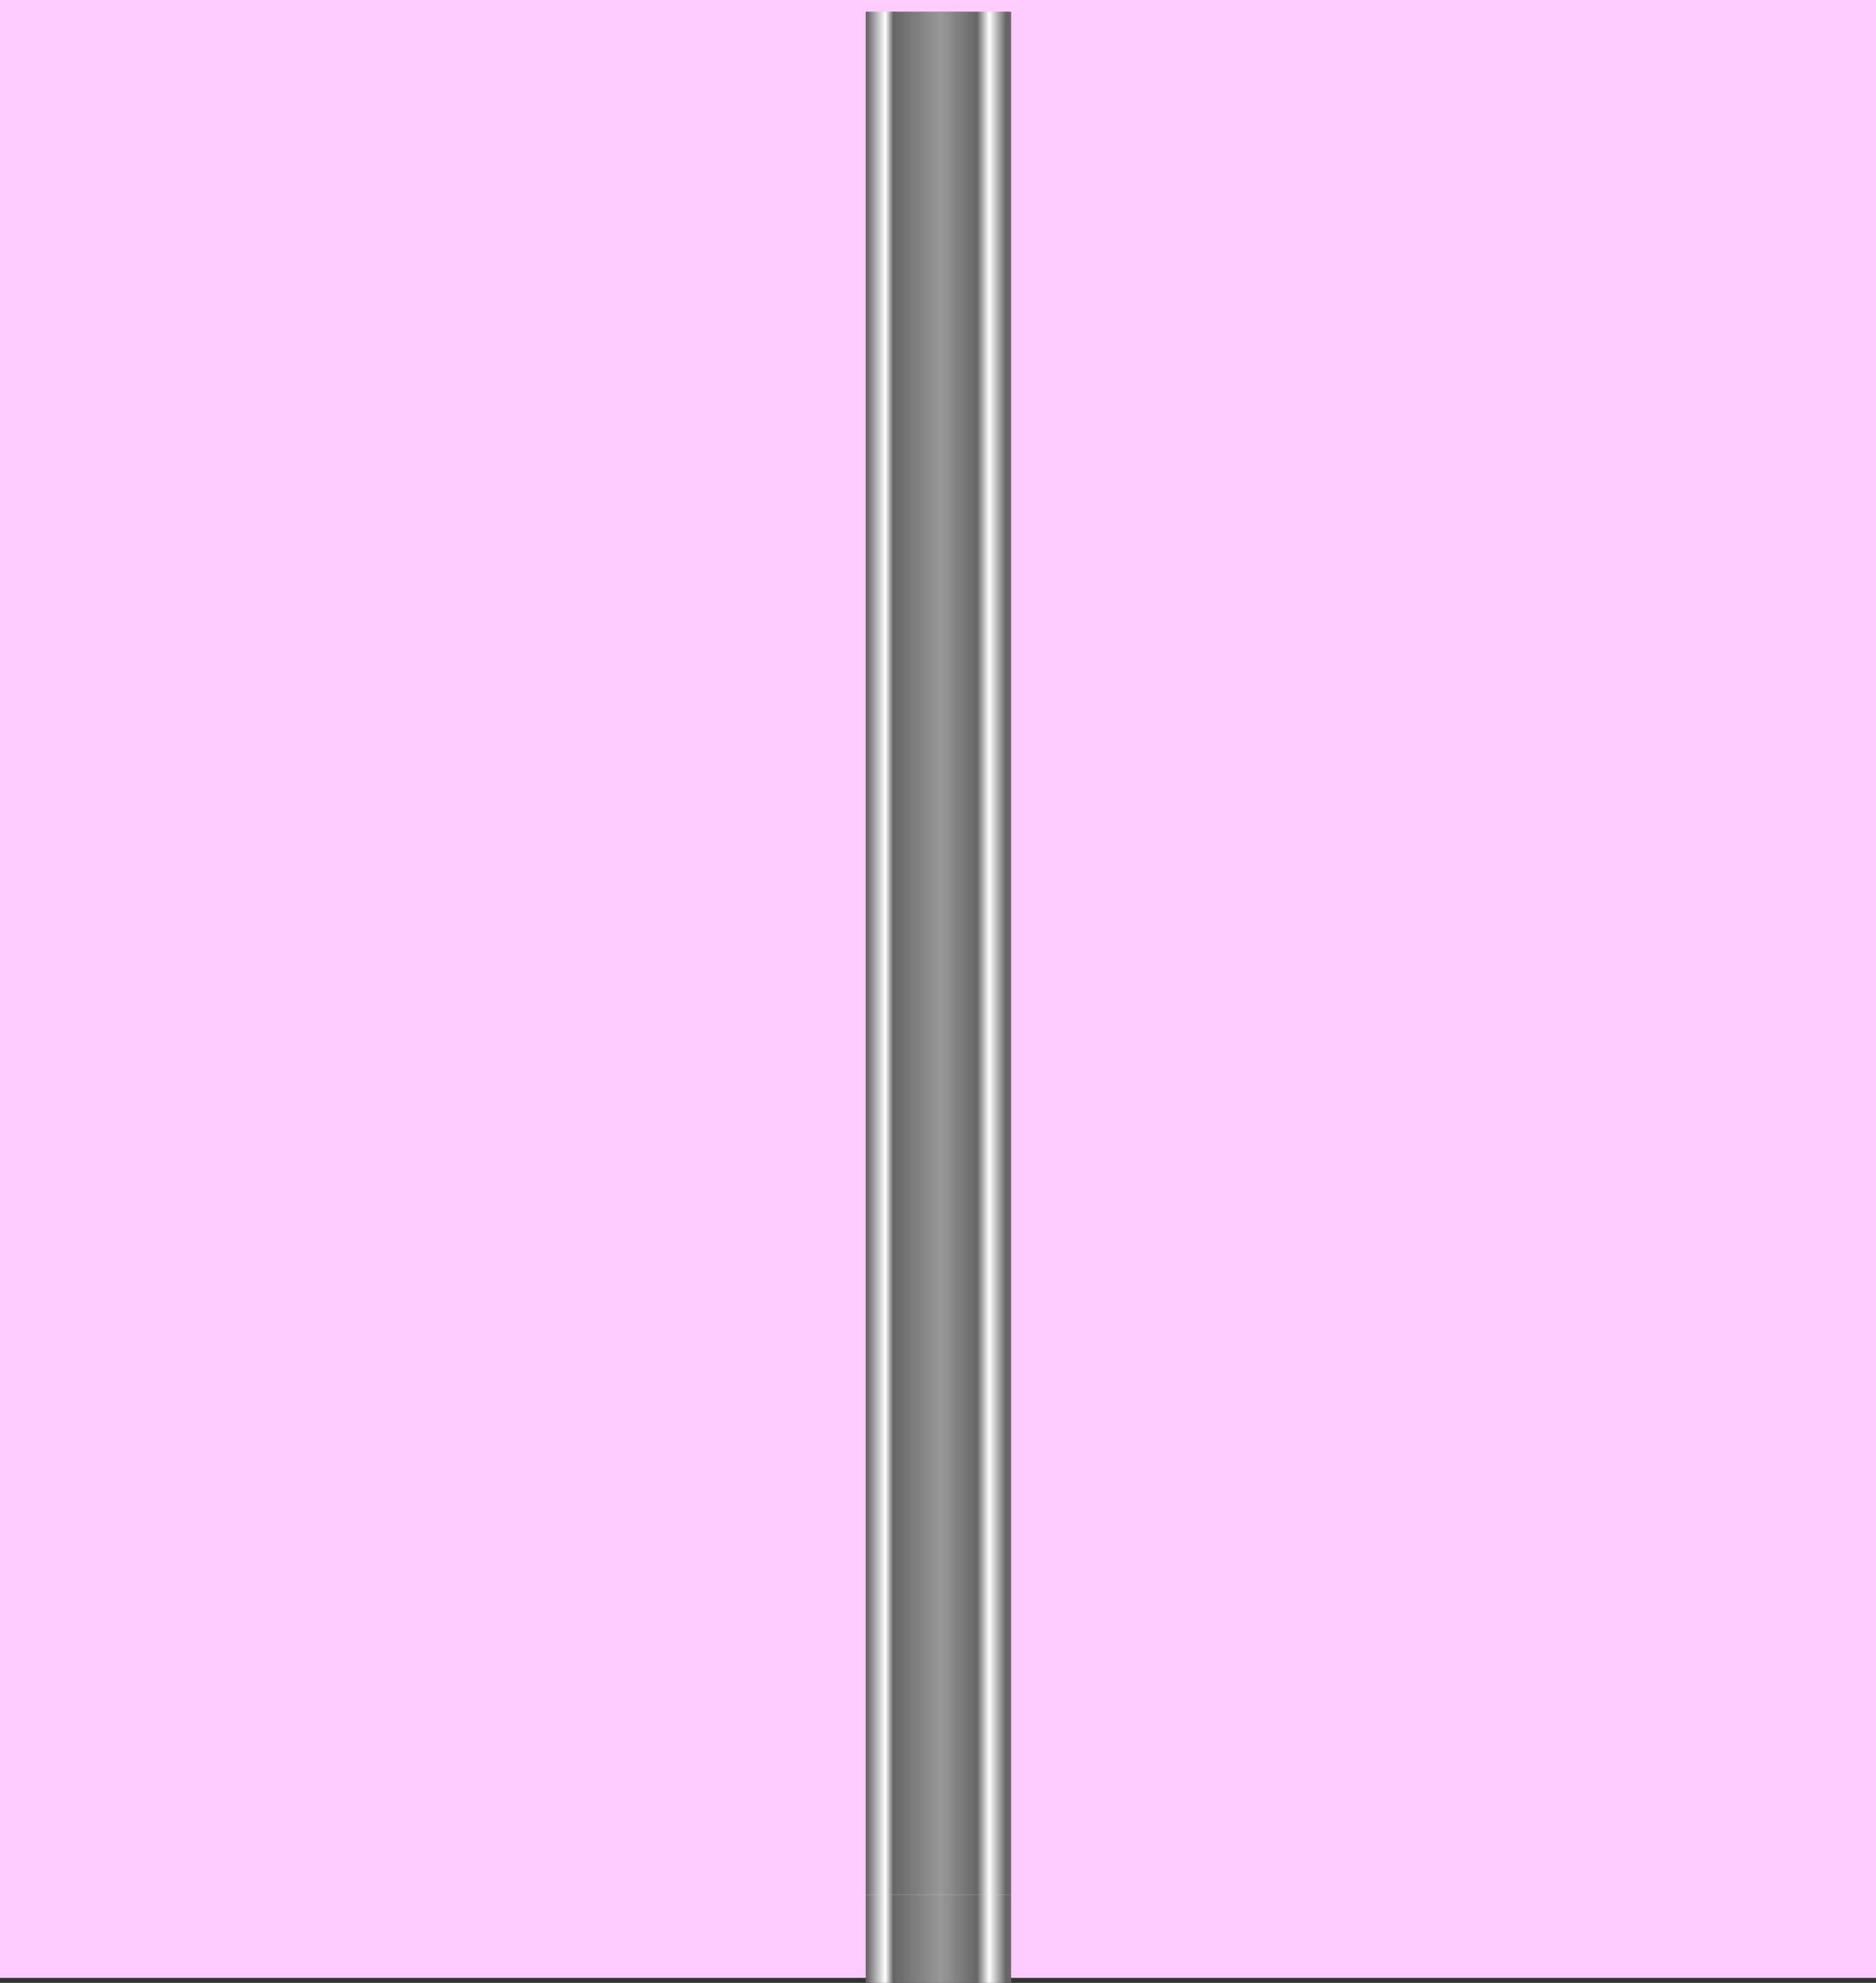 <?xml version="1.0" encoding="UTF-8" standalone="no"?>
<svg xmlns:xlink="http://www.w3.org/1999/xlink" height="340.85px" width="322.55px" xmlns="http://www.w3.org/2000/svg">
  <rect width="100%" height="100%" fill="#333333" stroke="none"/>
  <g transform="matrix(1.0, 0.0, 0.0, 1.0, 2.5, 338.0)">
    <path d="M320.05 2.0 L-2.5 2.0 -2.5 -338.0 320.05 -338.0 320.05 2.0" fill="#ffccff" fill-rule="evenodd" stroke="none"/>
    <path d="M146.35 -12.25 L146.35 -336.0 171.35 -336.0 171.35 -12.25 146.35 -12.25" fill="url(#gradient0)" fill-rule="evenodd" stroke="none"/>
    <path d="M146.35 -12.25 L171.35 -12.25 171.35 2.85 146.35 2.85 146.35 -12.25" fill="url(#gradient1)" fill-rule="evenodd" stroke="none"/>
  </g>
  <defs>
    <linearGradient gradientTransform="matrix(0.015, 0.0, 0.0, 0.245, 158.85, -166.95)" gradientUnits="userSpaceOnUse" id="gradient0" spreadMethod="pad" x1="-819.2" x2="819.2">
      <stop offset="0.0" stop-color="#666666"/>
      <stop offset="0.129" stop-color="#ffffff"/>
      <stop offset="0.184" stop-color="#666666"/>
      <stop offset="0.518" stop-color="#999999"/>
      <stop offset="0.769" stop-color="#666666"/>
      <stop offset="0.855" stop-color="#ffffff"/>
      <stop offset="0.973" stop-color="#666666"/>
    </linearGradient>
    <linearGradient gradientTransform="matrix(0.015, 0.0, 0.0, 0.558, 158.85, -364.0)" gradientUnits="userSpaceOnUse" id="gradient1" spreadMethod="pad" x1="-819.2" x2="819.2">
      <stop offset="0.0" stop-color="#666666"/>
      <stop offset="0.129" stop-color="#ffffff"/>
      <stop offset="0.184" stop-color="#666666"/>
      <stop offset="0.518" stop-color="#999999"/>
      <stop offset="0.769" stop-color="#666666"/>
      <stop offset="0.855" stop-color="#ffffff"/>
      <stop offset="0.973" stop-color="#666666"/>
    </linearGradient>
  </defs>
</svg>
